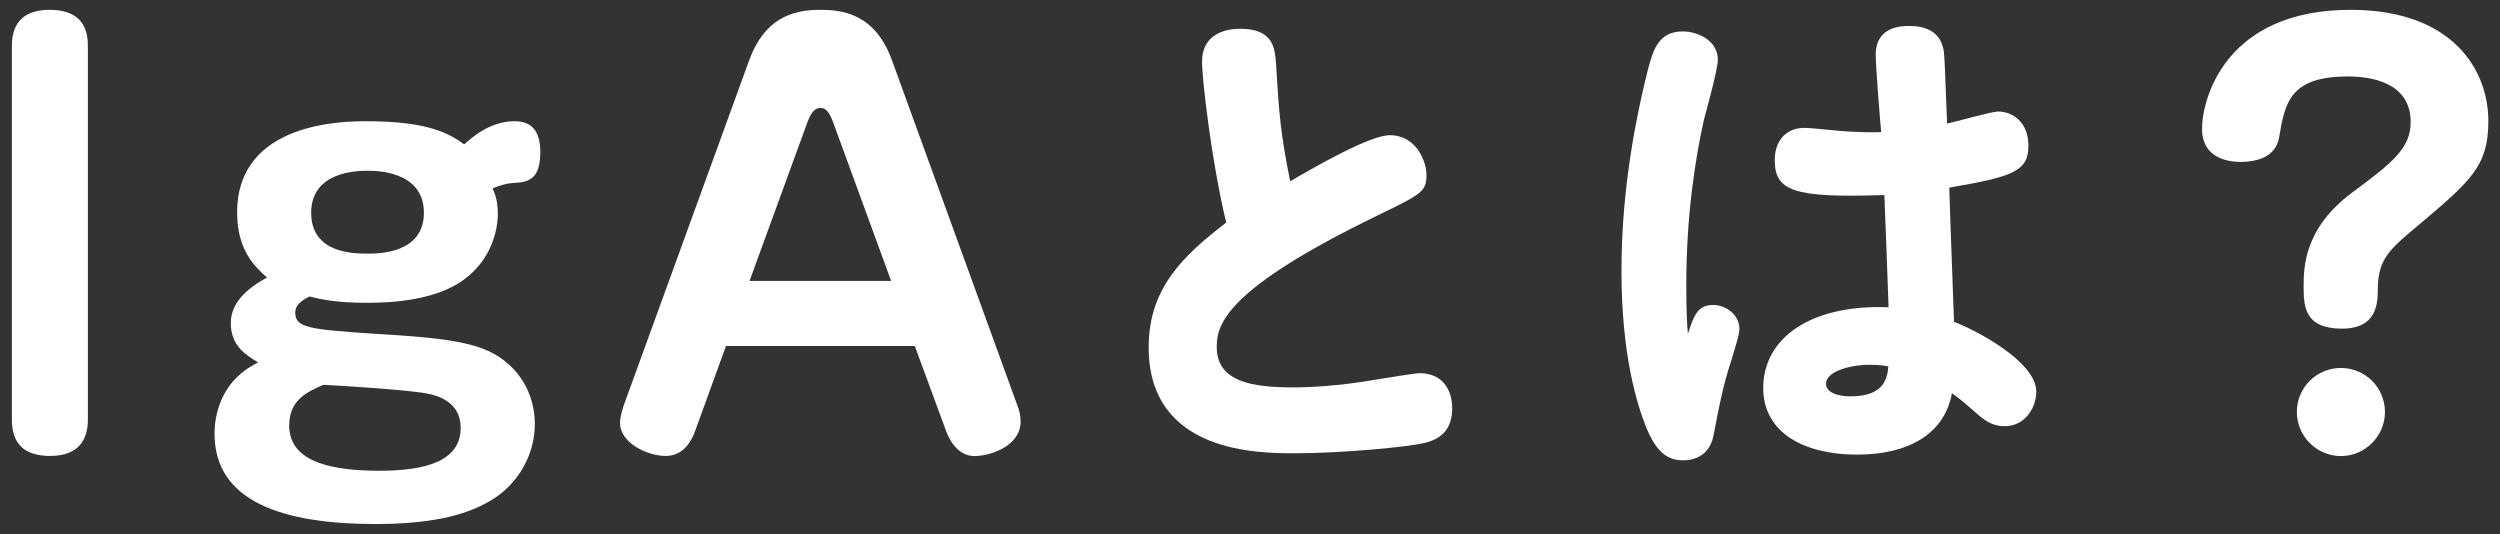 <?xml version="1.0" encoding="utf-8"?>
<!-- Generator: Adobe Illustrator 17.1.0, SVG Export Plug-In . SVG Version: 6.00 Build 0)  -->
<!DOCTYPE svg PUBLIC "-//W3C//DTD SVG 1.0//EN" "http://www.w3.org/TR/2001/REC-SVG-20010904/DTD/svg10.dtd">
<svg version="1.0" id="レイヤー_1" xmlns="http://www.w3.org/2000/svg" xmlns:xlink="http://www.w3.org/1999/xlink" x="0px"
	 y="0px" width="206px" height="44px" viewBox="0 0 206 44" enable-background="new 0 0 206 44" xml:space="preserve">
<rect x="0" y="0" width="206" height="44" fill="#333333" stroke="none"/>
<g>
	<path fill="#FFFFFF" d="M7.24,34.59c0,1.55-0.69,2.98-3.11,2.98c-2.2,0-3.15-1.08-3.15-2.98V3.75c0-1.51,0.65-2.94,3.11-2.94
		c2.2,0,3.15,1.08,3.15,2.94V34.59z"/>
	<path fill="#FFFFFF" d="M41.02,17.61c0,1.47-0.6,3.84-2.81,5.44c-2.29,1.69-5.88,1.9-7.91,1.9c-2.55,0-3.76-0.26-4.8-0.52
		c-1.04,0.52-1.17,0.95-1.17,1.34c0,1.21,1.08,1.38,6.52,1.73c6.01,0.35,8.77,0.73,10.63,2.16c1.99,1.51,2.59,3.63,2.59,5.27
		c0,2.85-1.68,5.18-3.63,6.31c-1.6,0.95-4.15,1.94-9.5,1.94c-7.65,0-13.26-1.86-13.26-7.43c0-0.6,0-4.15,3.59-5.88
		c-1.04-0.65-2.25-1.38-2.25-3.24c0-1.34,0.82-2.59,2.98-3.76c-0.95-0.86-2.46-2.2-2.46-5.36c0-7.52,8.9-7.52,10.67-7.52
		c5.23,0,6.87,1.08,8.04,1.9c0.65-0.56,2.12-1.9,4.15-1.9c1.47,0,2.12,0.86,2.12,2.55c0,1.9-0.69,2.42-1.86,2.51
		c-0.95,0.04-1.43,0.22-2.07,0.47C40.76,15.93,41.02,16.49,41.02,17.61z M23.83,35.07c0,3.11,3.76,3.72,7.43,3.72
		c3.89,0,6.7-0.82,6.7-3.54c0-2.2-2.03-2.68-2.72-2.81c-1.34-0.3-7.56-0.69-8.6-0.73C25.3,32.3,23.83,32.95,23.83,35.07z
		 M25.64,17.53c0,3.37,3.54,3.37,4.67,3.37c0.86,0,4.62,0,4.62-3.37c0-3.46-3.97-3.46-4.62-3.46
		C29.57,14.07,25.64,14.07,25.64,17.53z"/>
	<path fill="#FFFFFF" d="M57.27,35.54c-0.35,0.95-1.04,2.03-2.42,2.03c-1.51,0-3.76-1.08-3.76-2.72c0-0.17,0.04-0.69,0.3-1.43
		L61.72,5c1.25-3.46,3.54-4.19,5.83-4.19c1.73,0,4.54,0.22,5.96,4.19l10.33,28.43c0.13,0.3,0.26,0.82,0.26,1.3
		c0,2.03-2.51,2.85-3.8,2.85c-1.51,0-2.16-1.6-2.33-2.03l-2.59-7.04H59.82L57.27,35.54z M61.76,23.15h11.67l-4.8-13.13
		c-0.39-1.04-0.73-1.12-1.04-1.12c-0.26,0-0.65,0.09-1.04,1.12L61.76,23.15z"/>
	<path fill="#FFFFFF" d="M99.05,5.09c0-2.72,2.72-2.72,3.15-2.72c2.72,0,2.85,1.6,2.94,2.85c0.26,4.28,0.39,5.83,1.17,9.72
		c2.07-1.21,6.57-3.8,8.21-3.8c2.2,0,3.02,2.2,3.02,3.24c0,1.43-0.39,1.6-4.02,3.37c-12.57,6.09-13.26,8.99-13.26,10.84
		c0,2.89,2.94,3.33,6.31,3.33c1.25,0,3.67-0.09,6.87-0.65c0.61-0.09,3.11-0.52,3.54-0.52c1.86,0,2.68,1.34,2.68,2.89
		c0,1.69-0.86,2.51-2.25,2.85c-1.38,0.35-6.96,0.86-10.71,0.86c-2.98,0-12.05,0-12.05-8.73c0-4.88,2.85-7.56,6.39-10.28
		C99.87,13.51,99.05,6.64,99.05,5.09z"/>
	<path fill="#FFFFFF" d="M141.13,25.13c1.17,0,2.2,0.86,2.2,1.99c0,0.43-0.35,1.51-0.69,2.64c-0.65,1.94-1.04,3.97-1.43,6.05
		c-0.17,0.95-0.78,2.12-2.55,2.12c-1.56,0-2.33-1.12-2.98-2.63c-0.82-2.03-2.07-6.14-2.07-12.96c0-5.62,0.82-11.23,2.2-16.68
		c0.43-1.64,0.91-3.07,2.85-3.07c1.21,0,2.89,0.73,2.89,2.33c0,0.82-0.99,4.32-1.17,5.05c-0.69,3.15-1.43,7.78-1.43,13.52
		c0,1.9,0.04,2.94,0.13,4.02C139.57,26.04,139.87,25.13,141.13,25.13z M154.56,4.52c0-2.38,2.16-2.38,2.81-2.38
		c1.17,0,2.59,0.39,2.81,2.16c0.04,0.43,0.09,1.17,0.26,5.88c0.65-0.13,3.67-0.99,4.19-0.99c1.25,0,2.51,0.91,2.51,2.81
		c0,2.12-1.25,2.55-6.52,3.46c0.04,1.77,0.35,9.5,0.39,11.06c1.64,0.6,6.78,3.24,6.78,5.75c0,1.34-0.95,2.85-2.59,2.85
		c-0.99,0-1.6-0.39-2.55-1.25c-0.39-0.35-1.12-0.99-1.81-1.47c-0.6,3.28-3.46,5.06-7.82,5.06c-4.45,0-7.73-1.86-7.73-5.49
		c0-4.15,3.97-6.91,10.33-6.65c-0.04-1.47-0.3-7.95-0.35-9.25c-7.56,0.26-9.03-0.35-9.03-2.89c0-1.6,0.95-2.64,2.42-2.64
		c0.73,0,2.81,0.26,3.67,0.3c0.82,0.04,1.99,0.09,2.68,0.04C154.91,9.88,154.56,5.43,154.56,4.52z M154.05,30.06
		c-1.64,0-3.59,0.56-3.59,1.56c0,0.65,0.82,1.04,2.03,1.04c2.89,0,3.02-1.64,3.11-2.46C155.21,30.1,154.74,30.06,154.05,30.06z"/>
	<path fill="#FFFFFF" d="M192.97,27.08c-3.02,0-3.15-1.77-3.15-3.41c0-1.6,0-4.84,4.02-7.82c3.2-2.38,4.8-3.59,4.8-5.79
		c0-3.33-3.37-3.76-5.18-3.76c-4.8,0-5.18,2.2-5.66,5.01c-0.26,1.55-1.68,2.03-3.2,2.03c-0.6,0-3.15-0.09-3.15-2.72
		c0-2.51,1.94-9.81,12.23-9.81c8.47,0,11.36,5.01,11.36,9.16c0,3.72-1.43,4.93-5.83,8.64c-2.38,1.99-3.28,2.77-3.28,5.31
		C195.91,24.92,195.91,27.08,192.97,27.08z M196.52,33.95c0,1.99-1.64,3.63-3.63,3.63s-3.63-1.64-3.63-3.63
		c0-2.03,1.64-3.63,3.63-3.63S196.52,31.92,196.52,33.95z"/>
</g>
<g>
</g>
<g>
</g>
<g>
</g>
<g>
</g>
<g>
</g>
<g>
</g>
</svg>
